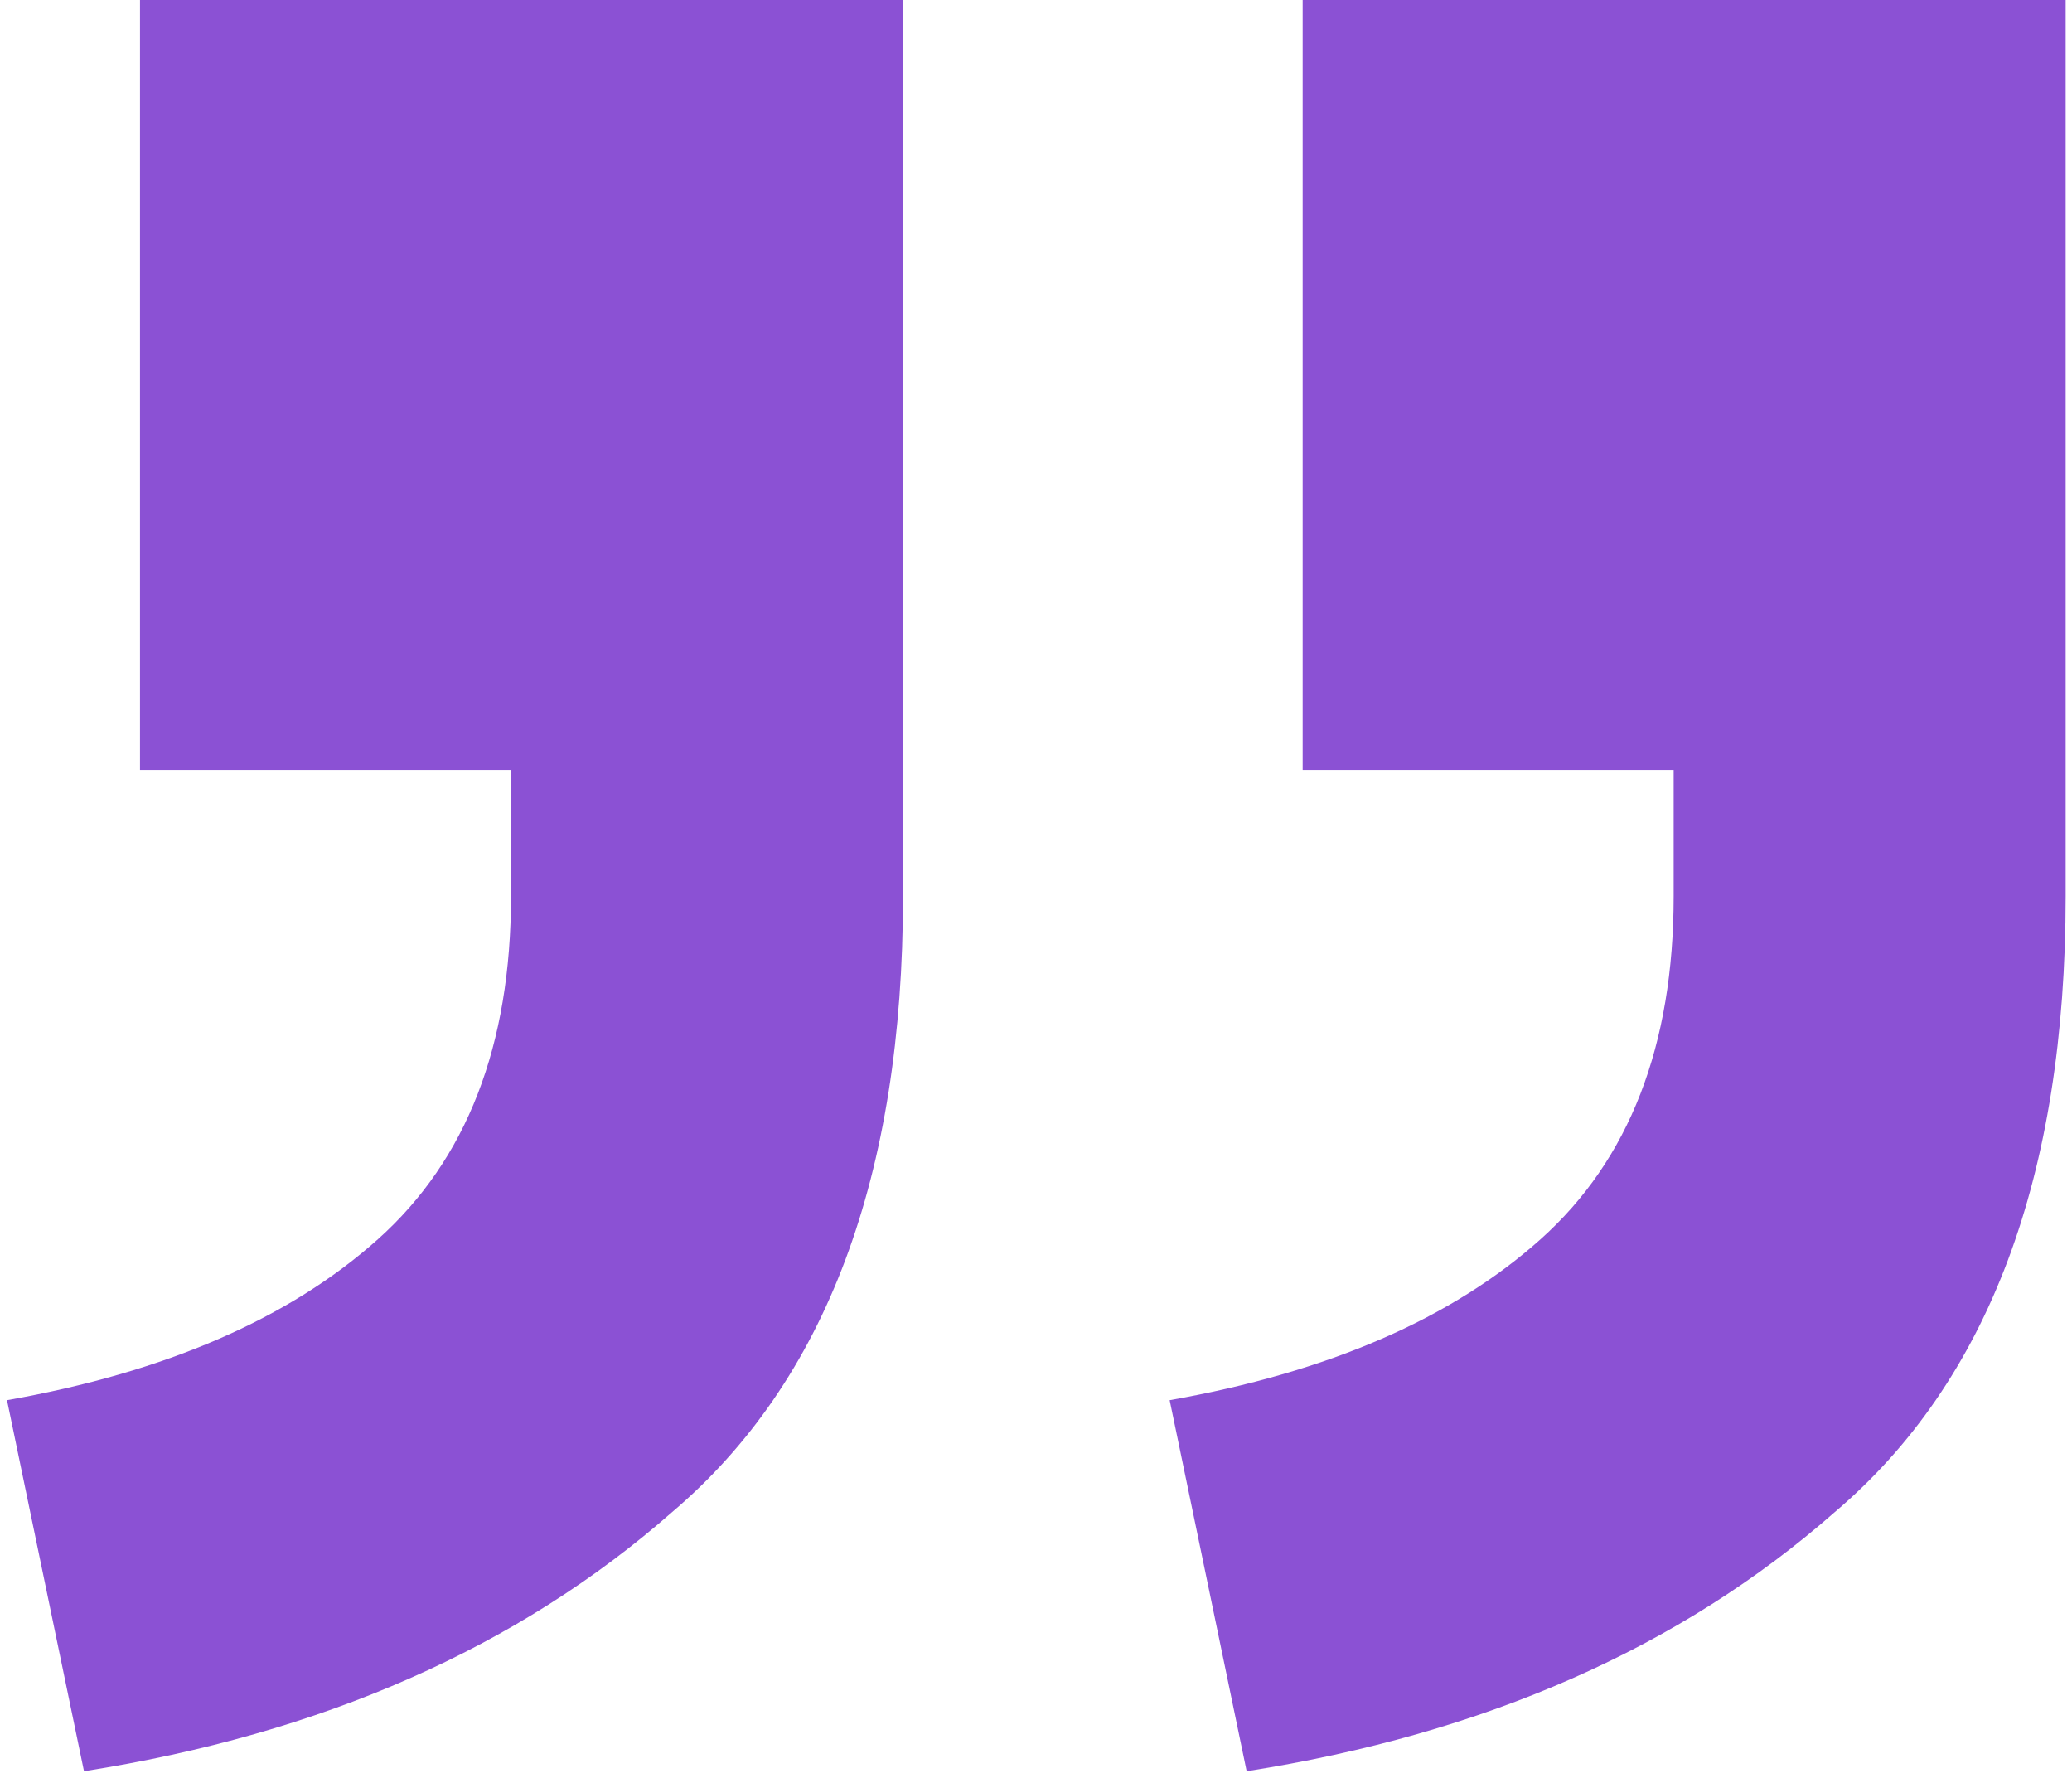 <?xml version="1.0" encoding="UTF-8"?> <svg xmlns="http://www.w3.org/2000/svg" width="148" height="127" viewBox="0 0 148 127" fill="none"> <path d="M10 55V0H64.5V64C64.5 84 59 98.667 48 108C37 117.667 23 123.833 6 126.5L0.5 100C11.833 98 20.667 94.167 27 88.5C33.333 82.833 36.5 74.667 36.5 64V55H10Z" fill="#8B51D4"></path> <path d="M93.047 55V0H147.547V64C147.547 84 142.047 98.667 131.047 108C120.047 117.667 106.047 123.833 89.047 126.5L83.547 100C94.88 98 103.714 94.167 110.047 88.5C116.38 82.833 119.547 74.667 119.547 64V55H93.047Z" fill="#8B51D4"></path> </svg> 